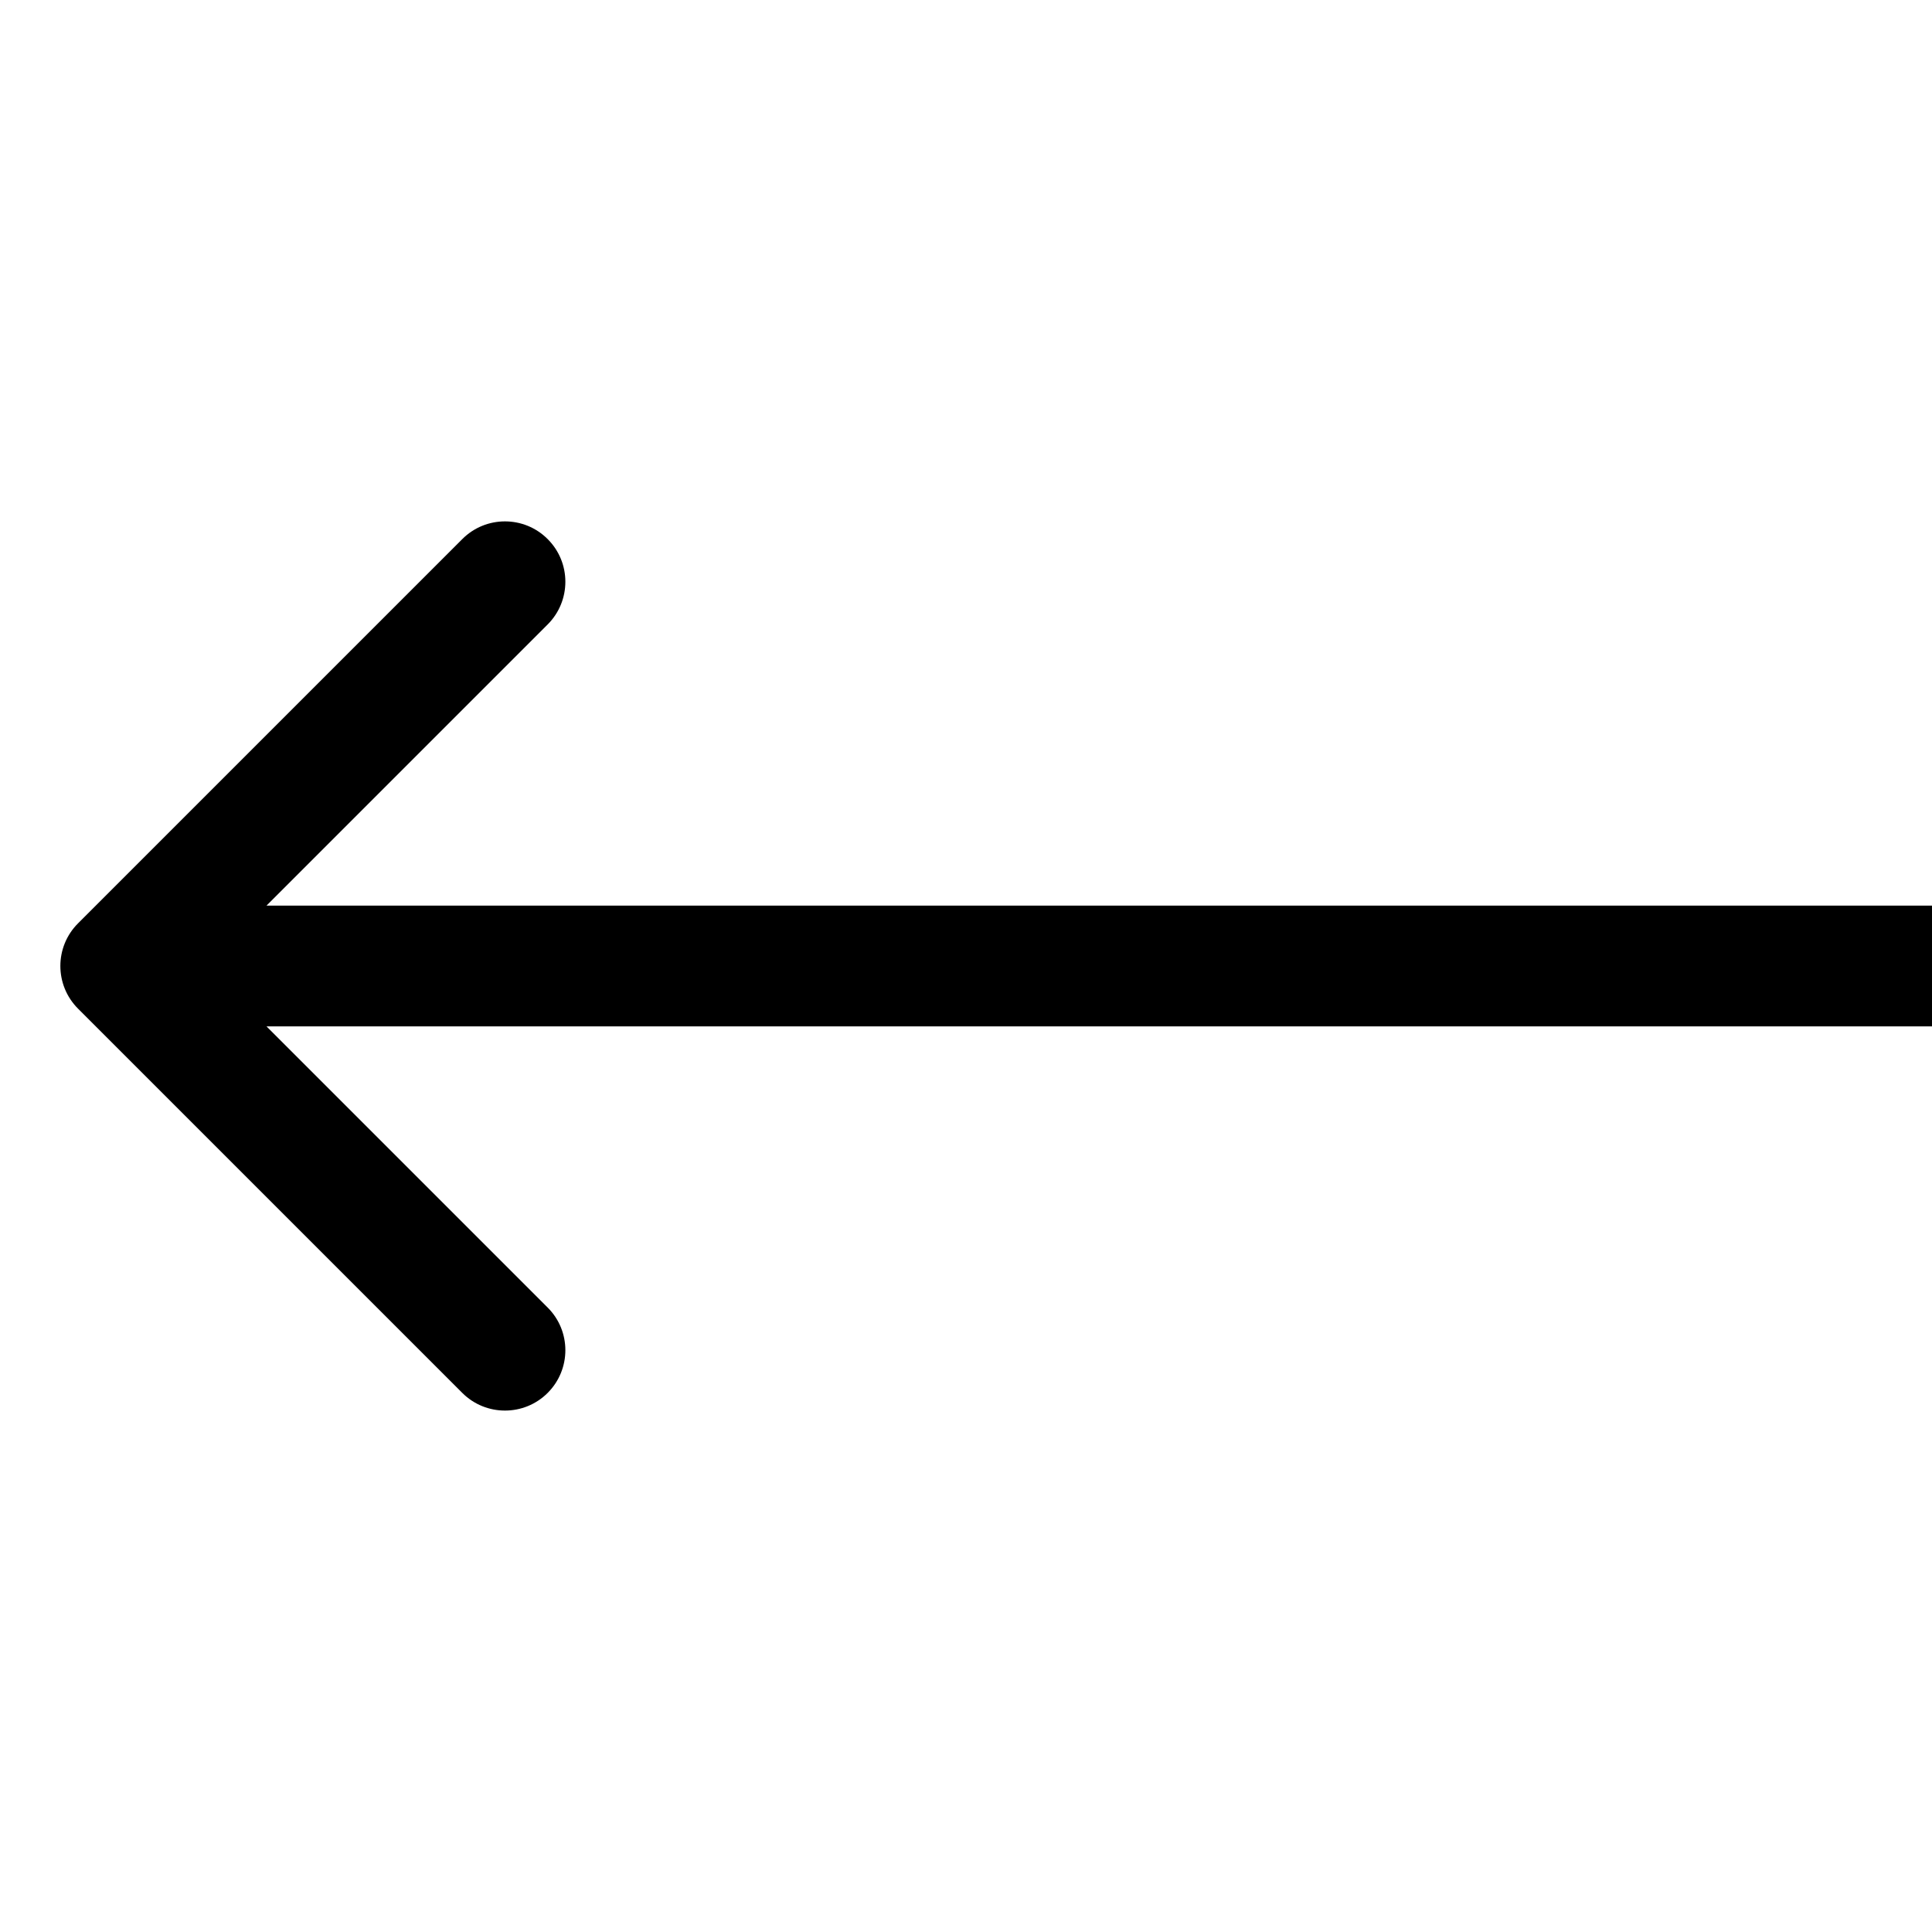 <svg width="32" height="32" viewBox="0 0 32 32" fill="none" xmlns="http://www.w3.org/2000/svg">
<path fill-rule="evenodd" clip-rule="evenodd" d="M7.657 23.071L1.293 16.707C0.902 16.316 0.902 15.683 1.293 15.293L7.657 8.929C8.047 8.538 8.681 8.538 9.071 8.929C9.462 9.319 9.462 9.952 9.071 10.343L4.414 15L32 15V17L4.414 17L9.071 21.657C9.462 22.047 9.462 22.68 9.071 23.071C8.681 23.461 8.047 23.461 7.657 23.071Z" fill="black"/>
</svg>
